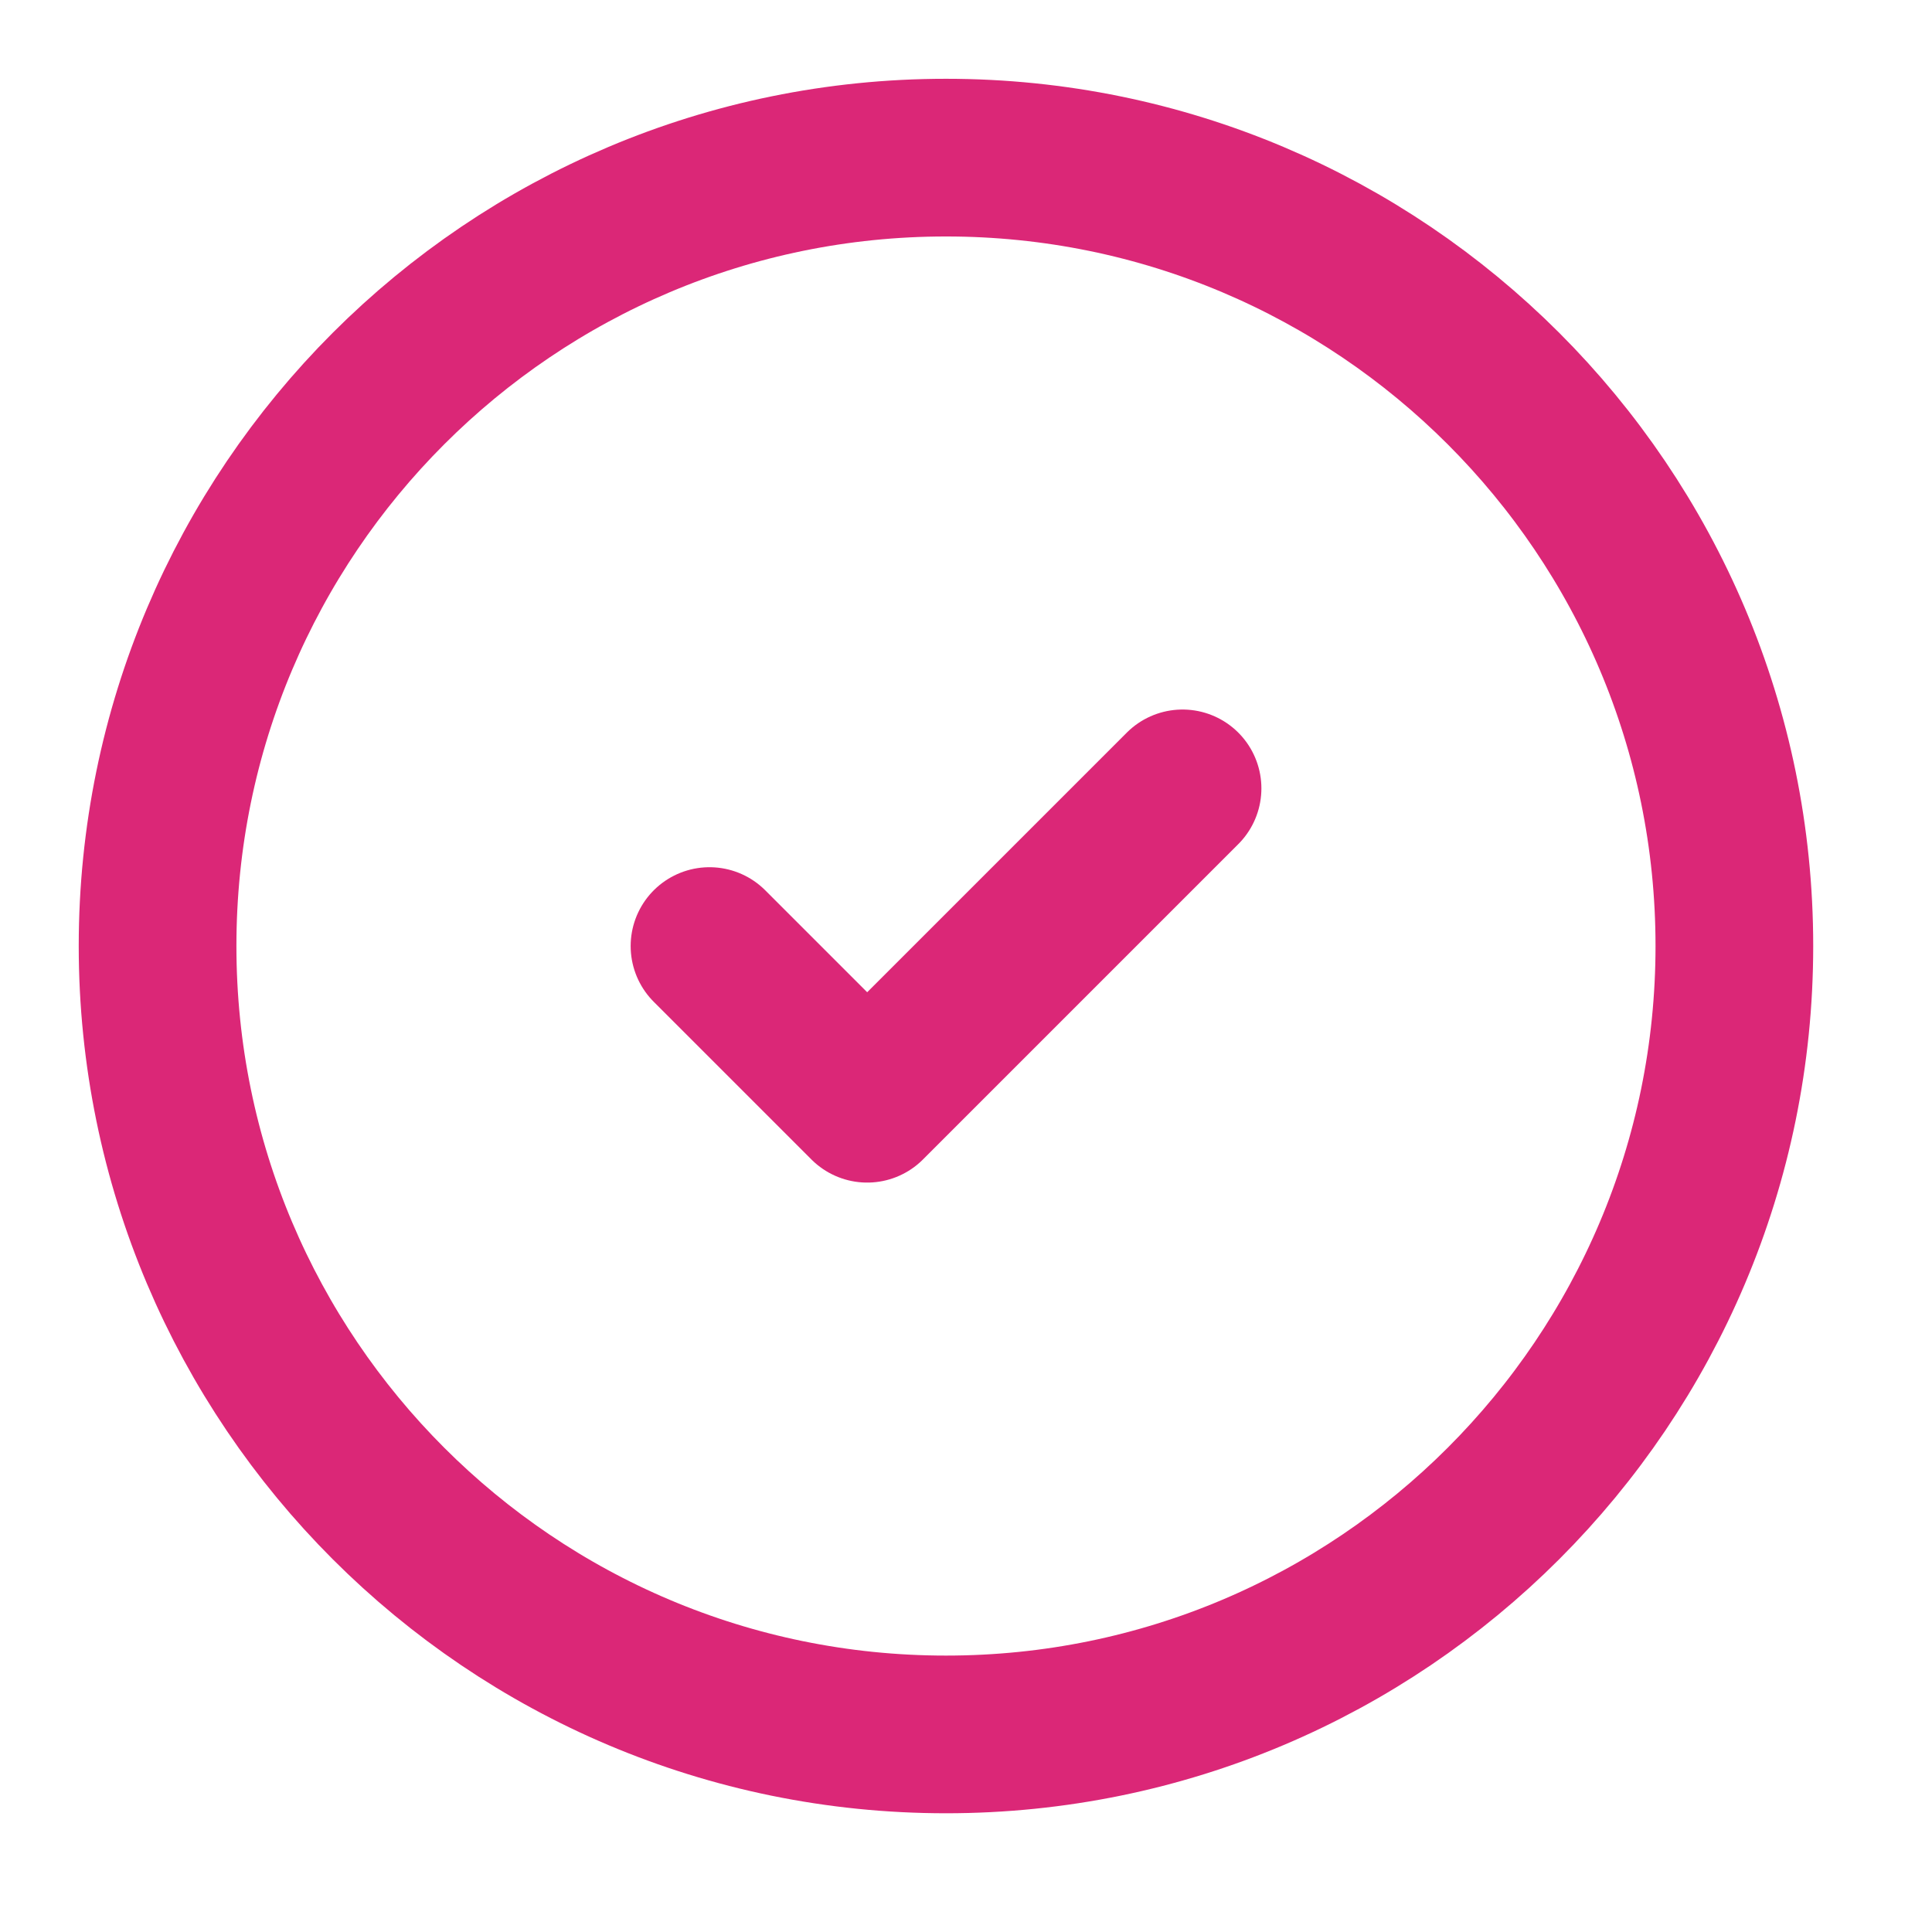 <svg width="34" height="34" viewBox="0 0 34 34" fill="none" xmlns="http://www.w3.org/2000/svg">
<path d="M16.648 30.523C24.31 30.523 30.522 24.311 30.522 16.648C30.522 8.986 24.31 2.774 16.648 2.774C8.985 2.774 2.773 8.986 2.773 16.648C2.773 24.311 8.985 30.523 16.648 30.523Z" stroke="#DB2777" stroke-width="2.775" stroke-linecap="round" stroke-linejoin="round"/>
<path d="M12.486 16.649L15.261 19.424L20.811 13.874" stroke="#DB2777" stroke-width="2.775" stroke-linecap="round" stroke-linejoin="round"/>
</svg>
